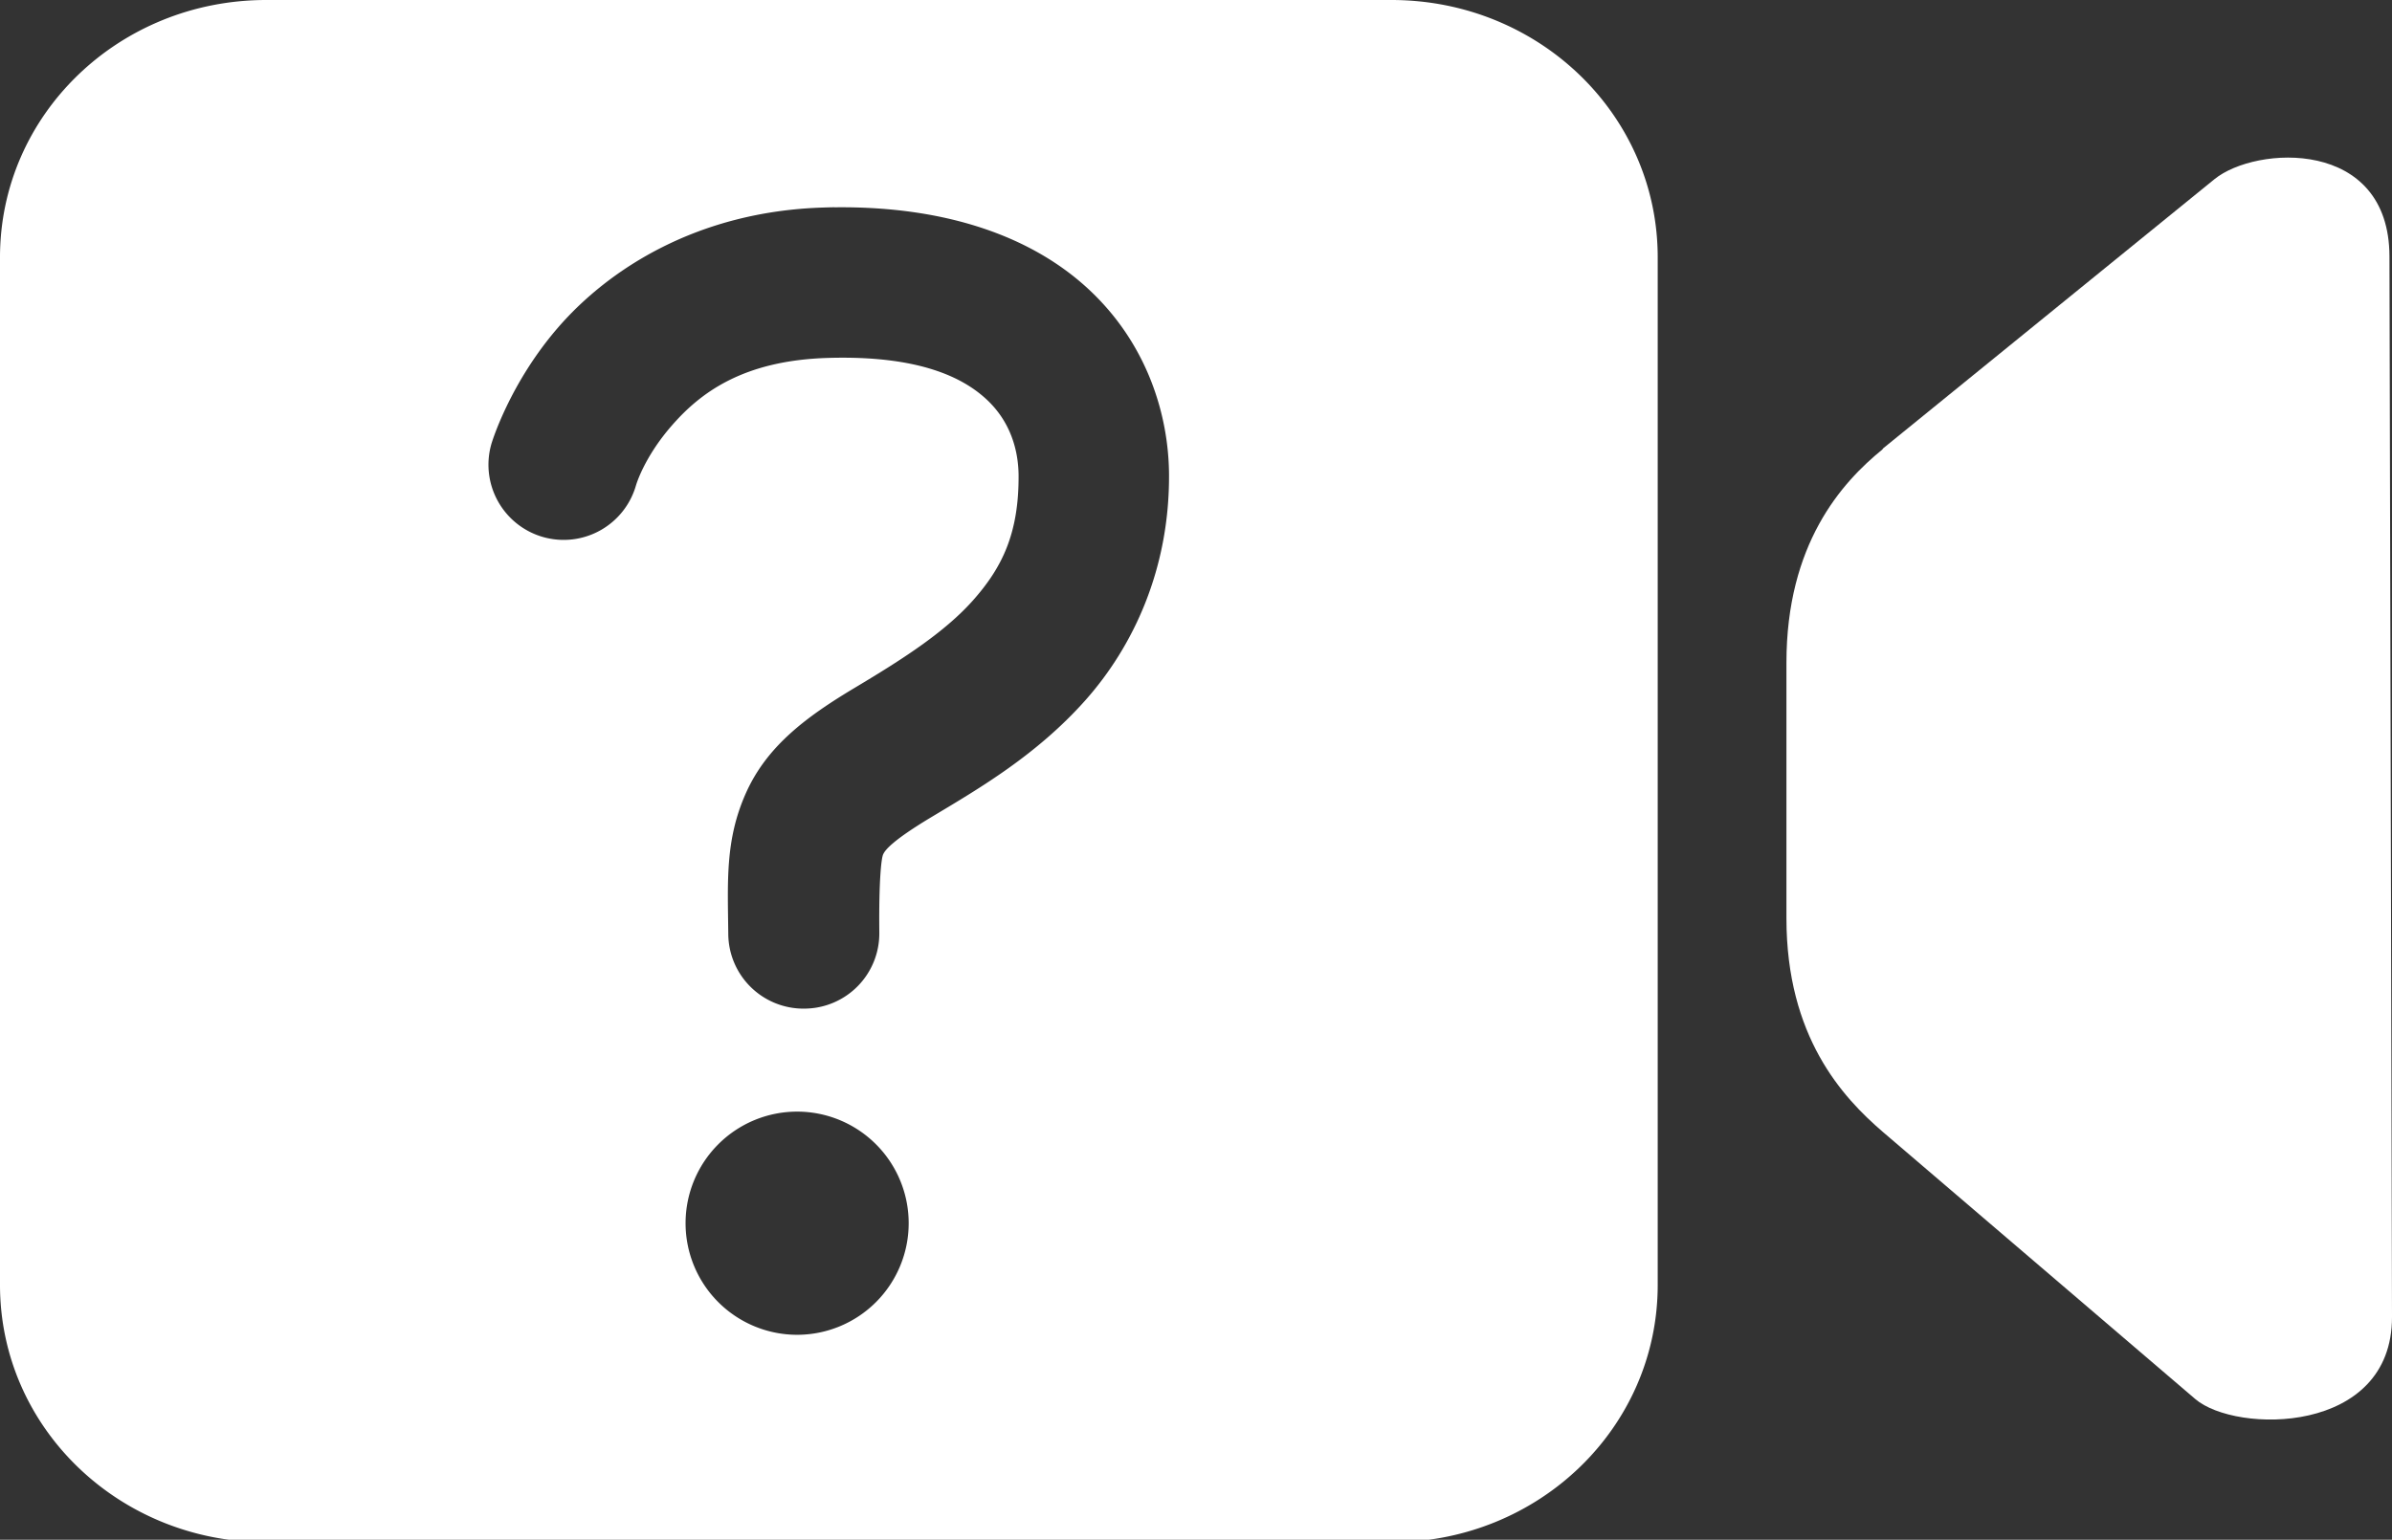 <?xml version="1.0" encoding="UTF-8" standalone="no"?>
<!-- Created with Inkscape (http://www.inkscape.org/) -->

<svg
   width="8.461mm"
   height="5.448mm"
   viewBox="0 0 8.461 5.448"
   version="1.1"
   id="svg5"
   inkscape:version="1.1.2 (0a00cf5339, 2022-02-04)"
   sodipodi:docname="video-icon-q.svg"
   xmlns:inkscape="http://www.inkscape.org/namespaces/inkscape"
   xmlns:sodipodi="http://sodipodi.sourceforge.net/DTD/sodipodi-0.dtd"
   xmlns="http://www.w3.org/2000/svg"
   xmlns:svg="http://www.w3.org/2000/svg">
  <rect x="0" y="0" width="8.461" height="5.448" fill="#333333" stroke="none"/>
  <sodipodi:namedview
     id="namedview7"
     pagecolor="#ffffff"
     bordercolor="#666666"
     borderopacity="1.0"
     inkscape:pageshadow="2"
     inkscape:pageopacity="0.0"
     inkscape:pagecheckerboard="0"
     inkscape:document-units="mm"
     showgrid="false"
     inkscape:zoom="7.0178607"
     inkscape:cx="15.531799"
     inkscape:cy="12.824421"
     inkscape:window-width="1600"
     inkscape:window-height="832"
     inkscape:window-x="0"
     inkscape:window-y="0"
     inkscape:window-maximized="1"
     inkscape:current-layer="layer1" />
  <defs
     id="defs2" />
  <g
     inkscape:label="Calque 1"
     inkscape:groupmode="layer"
     id="layer1"
     transform="translate(-86.223,-138.341)">
    <path
       id="rect858"
       style="fill:#ffffff;fill-opacity:1;fill-rule:evenodd;stroke-width:3.935;stroke-linecap:round;stroke-linejoin:round"
       d="M 3.555,0 C 1.585,0 0,1.532 0,3.436 V 17.156 c 0,1.903 1.585,3.436 3.555,3.436 H 18.572 c 1.969,0 3.555,-1.532 3.555,-3.436 V 3.436 C 22.127,1.532 20.541,0 18.572,0 Z m 7.584,2.768 c 1.52,-0.018 2.664,0.407 3.41,1.111 0.771,0.727 1.049,1.67 1.055,2.449 0.009,1.267 -0.476,2.304 -1.121,3.027 -0.645,0.724 -1.415,1.174 -2.031,1.543 -0.557,0.333 -0.64,0.457 -0.664,0.51 -0.024,0.053 -0.058,0.344 -0.051,1.041 A 1.004,1.004 0 0 1 10.74,13.467 1.004,1.004 0 0 1 9.721,12.471 C 9.714,11.769 9.677,11.214 9.957,10.588 10.237,9.962 10.76,9.571 11.418,9.178 12.017,8.82 12.598,8.453 12.984,8.02 13.37,7.586 13.601,7.131 13.596,6.344 13.593,6.014 13.49,5.636 13.176,5.34 12.862,5.044 12.273,4.742 11.049,4.779 9.915,4.813 9.346,5.248 8.969,5.68 8.592,6.111 8.488,6.484 8.488,6.484 a 1.004,1.004 0 0 1 -1.24,0.686 1.004,1.004 0 0 1 -0.688,-1.246 c 0,0 0.238,-0.806 0.902,-1.566 C 8.127,3.597 9.306,2.822 10.99,2.771 c 0.05,-0.002 0.099,-0.003 0.148,-0.004 z M 10.641,14.842 a 1.49,1.49 0 0 1 1.488,1.49 1.49,1.49 0 0 1 -1.488,1.49 1.49,1.49 0 0 1 -1.49,-1.49 1.49,1.49 0 0 1 1.49,-1.49 z"
       transform="matrix(0.265,0,0,0.265,86.223,138.341)" />
    <path
       id="rect858-3"
       style="fill:#ffffff;fill-opacity:1;fill-rule:evenodd;stroke-width:0.572;stroke-linecap:round;stroke-linejoin:round"
       d="m 92.882,139.929 1.174,-0.954 c 0.146,-0.119 0.618,-0.146 0.619,0.273 l 0.009,3.752 c 9.95e-4,0.419 -0.553,0.414 -0.696,0.291 l -1.105,-0.945 c -0.143,-0.123 -0.341,-0.337 -0.341,-0.756 v -0.904 c 0,-0.419 0.194,-0.637 0.341,-0.756 z"
       sodipodi:nodetypes="ssssssssss" />
  </g>
</svg>
